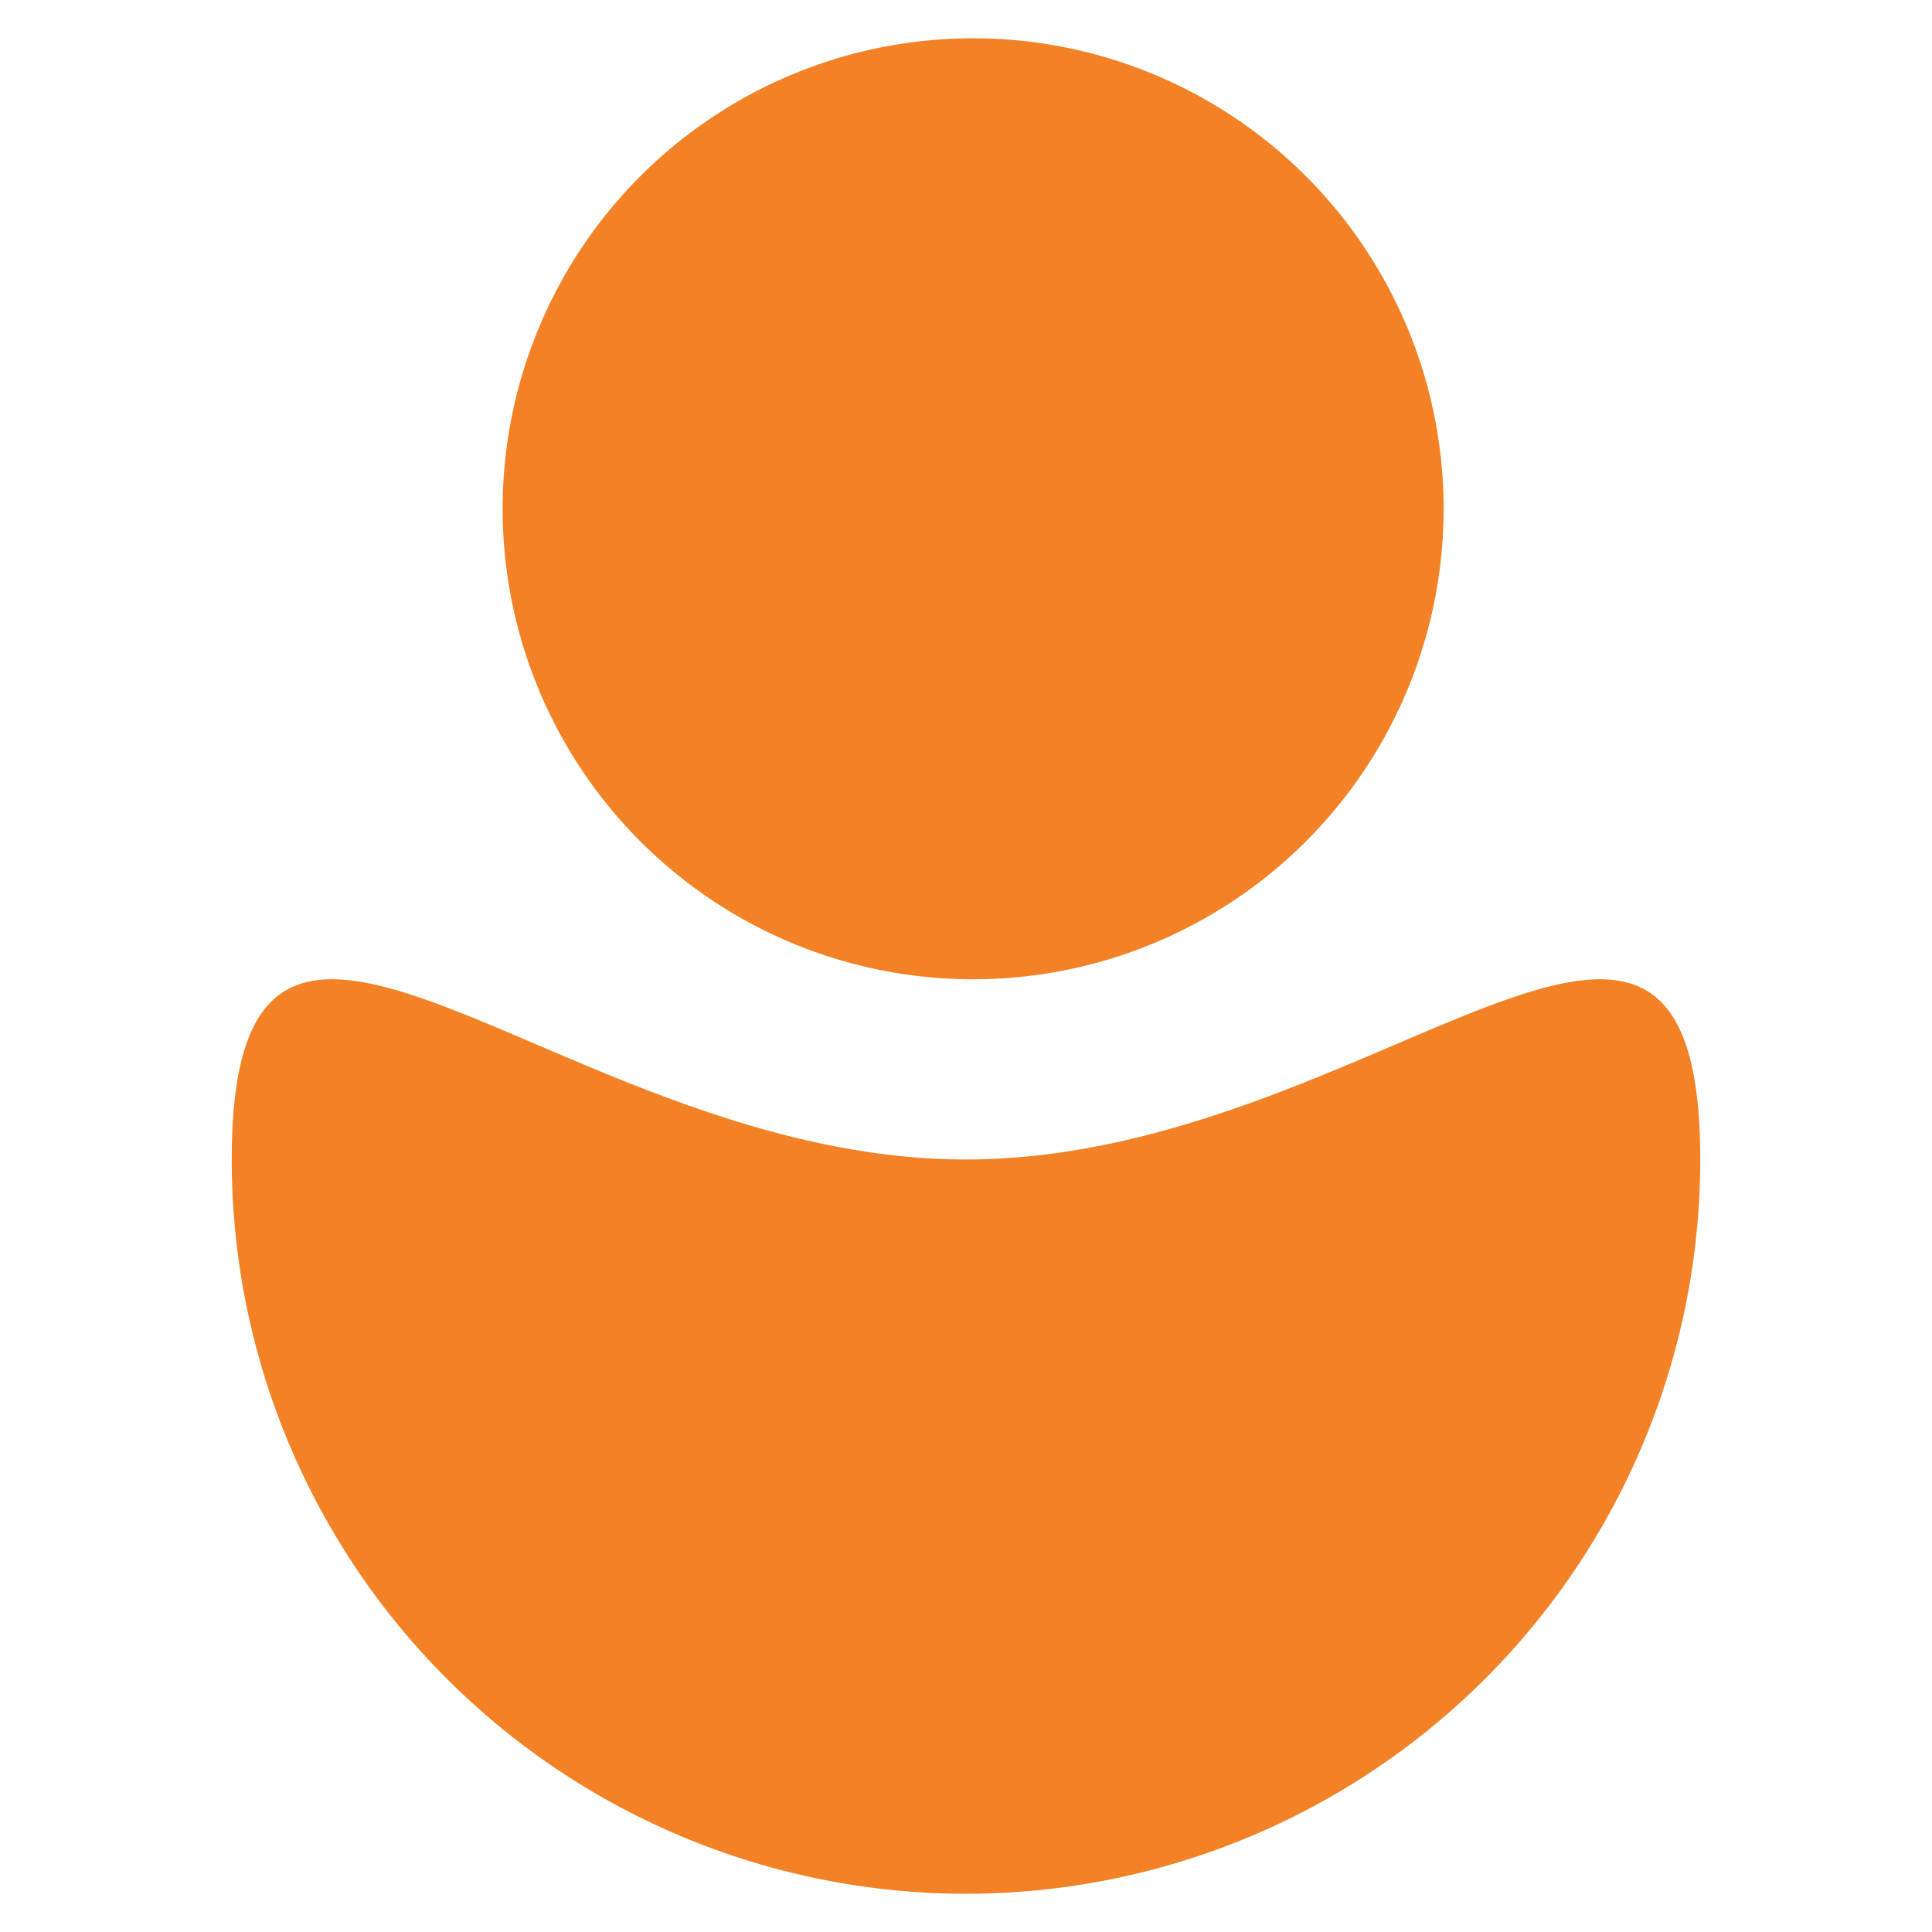 <svg id="Layer_1" data-name="Layer 1" xmlns="http://www.w3.org/2000/svg" viewBox="0 0 78 78">
  <defs>
    <style>
      .cls-1 {
        fill: #f38126;
        fill-rule: evenodd;
      }
    </style>
  </defs>
  <path class="cls-1" d="M38.998,76.455A29.643,29.643,0,0,0,68.644,46.812c0-16.372-13.272,0-29.646,0-16.371,0-29.642-16.372-29.642,0A29.642,29.642,0,0,0,38.998,76.455Zm.289-36.919a18.995,18.995,0,1,0-18.994-18.996A18.994,18.994,0,0,0,39.288,39.536Z"/>
</svg>
